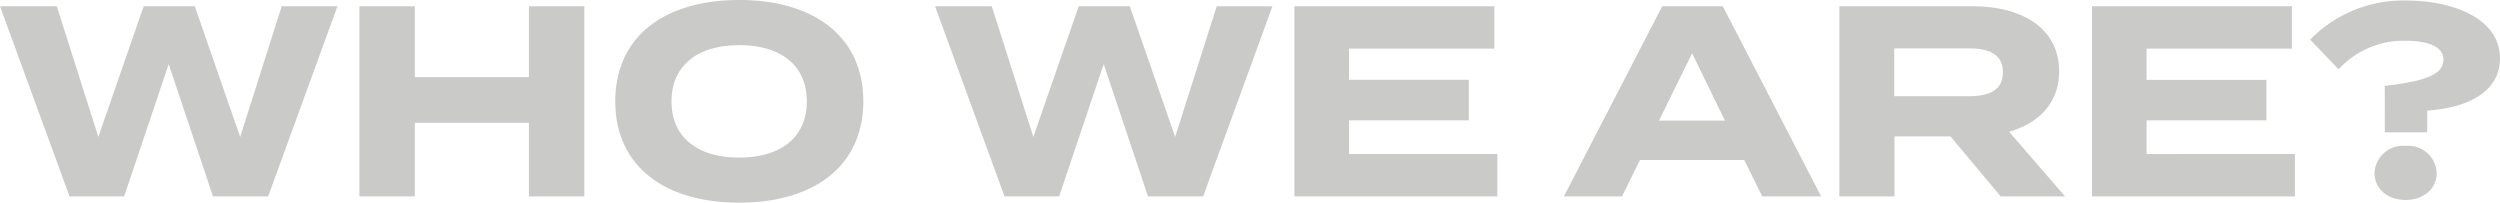<svg xmlns="http://www.w3.org/2000/svg" width="266.887" height="21.634" viewBox="0 0 266.887 21.634">
  <path id="パス_323" data-name="パス 323" d="M30.334-20.3,25.9-6.351,21.054-20.3H15.6L10.759-6.351,6.322-20.3H.261L7.685,0h5.829L18.27-14.123,23,0h5.887l7.4-20.3Zm26.39,0v7.569H44.544V-20.3H38.628V0h5.916V-7.859h12.18V0H62.64V-20.3ZM79.17.667C87.2.667,92.423-3.277,92.423-10.15S87.2-20.967,79.17-20.967,65.946-17.023,65.946-10.15,71.137.667,79.17.667Zm0-4.814c-4.466,0-7.221-2.175-7.221-6s2.784-6,7.221-6c4.466,0,7.221,2.175,7.221,6S83.636-4.147,79.17-4.147ZM130.152-20.3,125.715-6.351,120.872-20.3H115.42L110.577-6.351,106.14-20.3h-6.061L107.5,0h5.829l4.756-14.123L122.815,0H128.7l7.4-20.3ZM144.275-4.524v-3.6h12.789v-4.321H144.275v-3.335H159.79V-20.3H138.446V0h21.663V-4.524ZM188.384,0h6.293l-10.5-20.3h-6.467L167.214,0h6.206l1.914-3.886H186.47Zm-11.02-8.091,3.538-7.192,3.509,7.192ZM220.719,0l-5.974-6.9c3.19-.928,5.336-3.074,5.336-6.467,0-4.64-4.031-6.931-9.222-6.931H196.62V0h5.887V-6.409h5.974L213.846,0ZM202.478-10.7v-5.1h7.946c2.117,0,3.654.58,3.654,2.552s-1.537,2.552-3.654,2.552Zm26.941,6.177v-3.6h12.789v-4.321H229.419v-3.335h15.515V-20.3H223.59V0h21.663V-4.524Zm25.433-2.32h4.524v-2.32c4.466-.29,7.772-2.088,7.772-5.568,0-4.321-5.133-6.177-9.947-6.177a13.874,13.874,0,0,0-10.324,4.176l3.045,3.161a9.4,9.4,0,0,1,7.1-3.045c2.03,0,4.089.435,4.089,2.03,0,1.653-2.2,2.32-6.264,2.784ZM257.085.377c1.943,0,3.306-1.218,3.306-2.871a3.038,3.038,0,0,0-3.306-2.9,3.047,3.047,0,0,0-3.335,2.9C253.75-.841,255.113.377,257.085.377Z" transform="translate(-0.261 20.967)" fill="#cacac9"/>
</svg>
